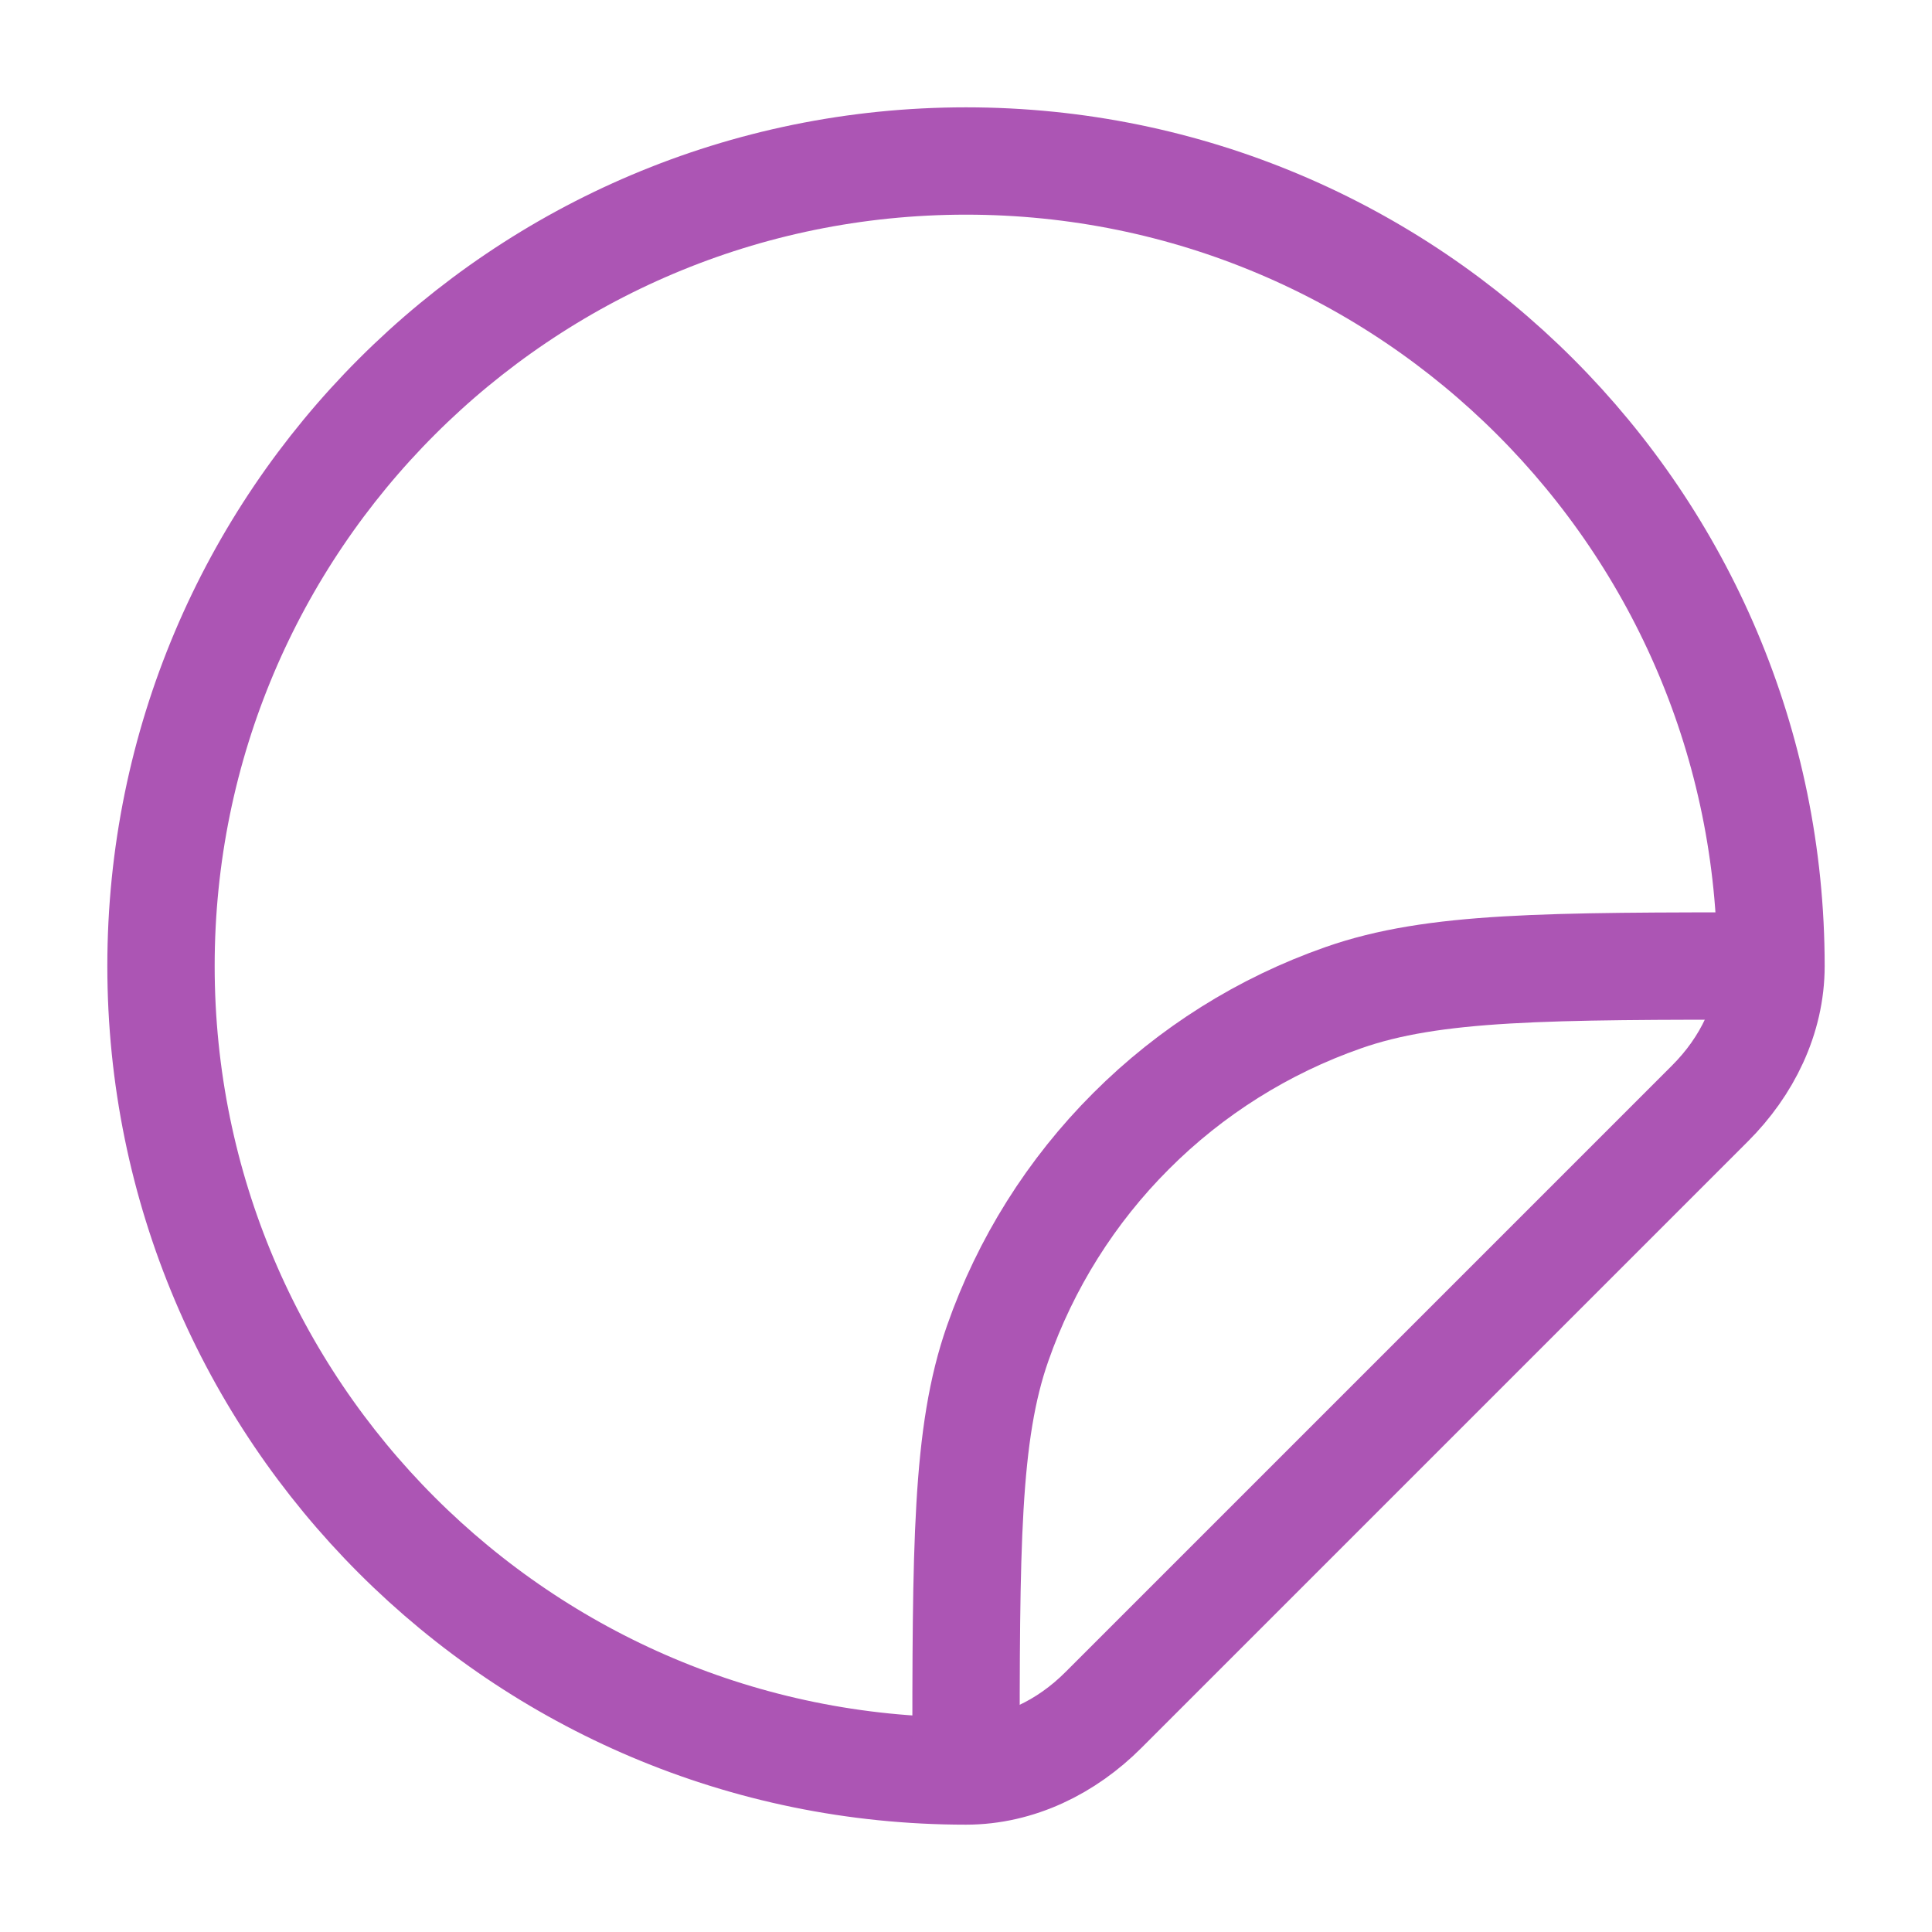 <?xml version="1.0" encoding="UTF-8"?> <svg xmlns="http://www.w3.org/2000/svg" width="18" height="18" viewBox="0 0 18 18" fill="none"><path d="M1.5 9C1.5 13.142 4.858 16.5 9 16.5C9.486 16.5 9.938 16.275 10.281 15.931L15.931 10.281C16.275 9.938 16.5 9.486 16.5 9C16.5 4.858 13.142 1.5 9 1.5C4.858 1.5 1.5 4.858 1.5 9Z" stroke="#AC55B4"></path><path d="M9 16.5C9 14.405 9 13.357 9.295 12.516C9.555 11.772 9.98 11.095 10.538 10.538C11.095 9.98 11.772 9.555 12.516 9.295C13.358 9 14.406 9 16.5 9" stroke="#AC55B4"></path></svg> 